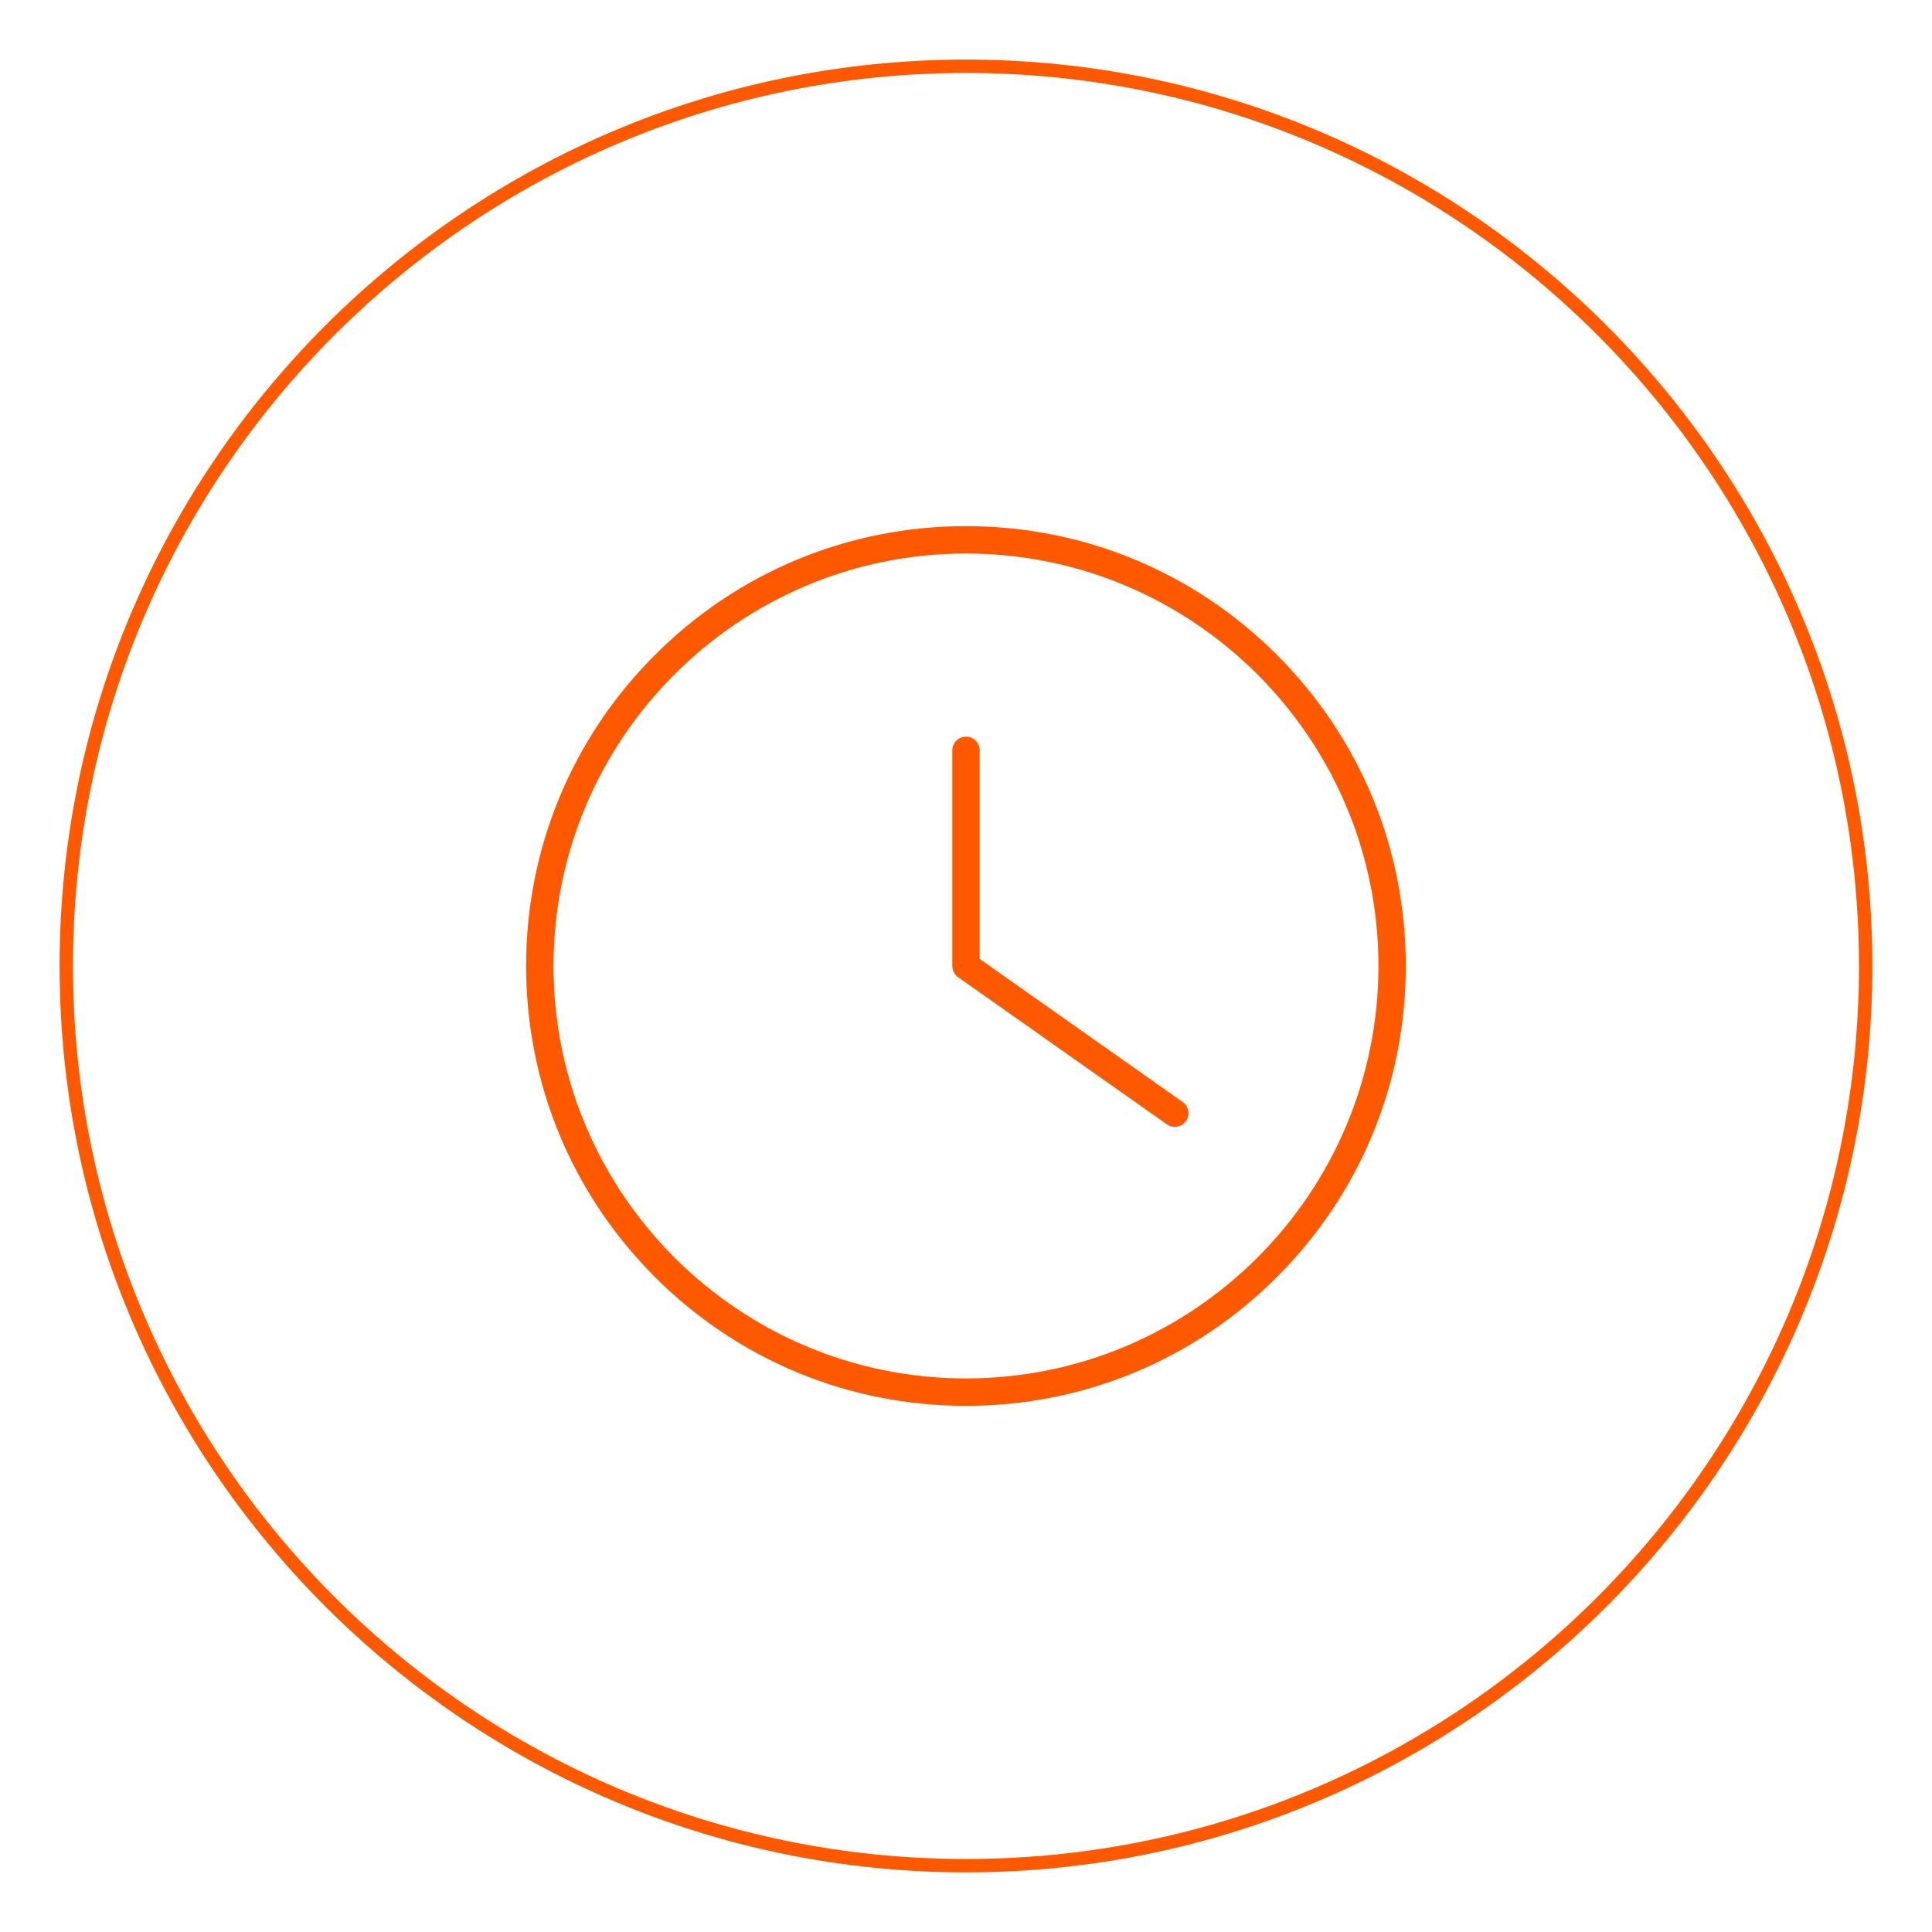<svg xmlns="http://www.w3.org/2000/svg" xmlns:xlink="http://www.w3.org/1999/xlink" width="300" viewBox="0 0 224.88 225" height="300" preserveAspectRatio="xMidYMid meet"><defs><clipPath id="7c06d2b489"><path d="M 6.879 6.938 L 218 6.938 L 218 218.324 L 6.879 218.324 Z M 6.879 6.938 "></path></clipPath><clipPath id="96784cf2a6"><path d="M 61.211 61.273 L 163.906 61.273 L 163.906 163.969 L 61.211 163.969 Z M 61.211 61.273 "></path></clipPath></defs><g id="7e6481d85a"><g clip-rule="nonzero" clip-path="url(#7c06d2b489)"><path style=" stroke:none;fill-rule:nonzero;fill:#ff5900;fill-opacity:1;" d="M 112.438 218.055 C 54.25 218.055 6.879 170.684 6.879 112.496 C 6.879 54.309 54.25 6.938 112.438 6.938 C 170.625 6.938 217.996 54.309 217.996 112.496 C 217.996 170.684 170.625 218.055 112.438 218.055 Z M 112.438 8.496 C 55.082 8.496 8.438 55.141 8.438 112.496 C 8.438 169.852 55.082 216.496 112.438 216.496 C 169.793 216.496 216.434 169.852 216.434 112.496 C 216.434 55.141 169.793 8.496 112.438 8.496 Z M 112.438 8.496 "></path></g><g clip-rule="nonzero" clip-path="url(#96784cf2a6)"><path style=" stroke:none;fill-rule:nonzero;fill:#ff5900;fill-opacity:1;" d="M 112.438 160.531 C 85.949 160.531 64.402 138.984 64.402 112.496 C 64.402 86.008 85.949 64.461 112.438 64.461 C 138.926 64.461 160.473 86.008 160.473 112.496 C 160.473 138.984 138.926 160.531 112.438 160.531 Z M 148.656 76.273 C 138.984 66.602 126.121 61.273 112.438 61.273 C 98.754 61.273 85.891 66.602 76.215 76.273 C 66.539 85.949 61.211 98.812 61.211 112.496 C 61.211 126.18 66.539 139.043 76.215 148.719 C 85.891 158.395 98.754 163.723 112.438 163.723 C 126.121 163.723 138.984 158.395 148.656 148.719 C 158.332 139.043 163.66 126.18 163.66 112.496 C 163.66 98.812 158.332 85.949 148.656 76.273 "></path></g><path style=" stroke:none;fill-rule:nonzero;fill:#ff5900;fill-opacity:1;" d="M 137.672 128.336 L 114.031 111.672 L 114.031 87.383 C 114.031 86.5 113.316 85.789 112.438 85.789 C 111.555 85.789 110.844 86.5 110.844 87.383 L 110.844 112.496 C 110.844 113.016 111.094 113.5 111.52 113.801 L 135.836 130.941 C 136.113 131.137 136.434 131.234 136.754 131.234 C 137.254 131.234 137.746 130.996 138.059 130.559 C 138.566 129.836 138.391 128.844 137.672 128.336 "></path></g></svg>